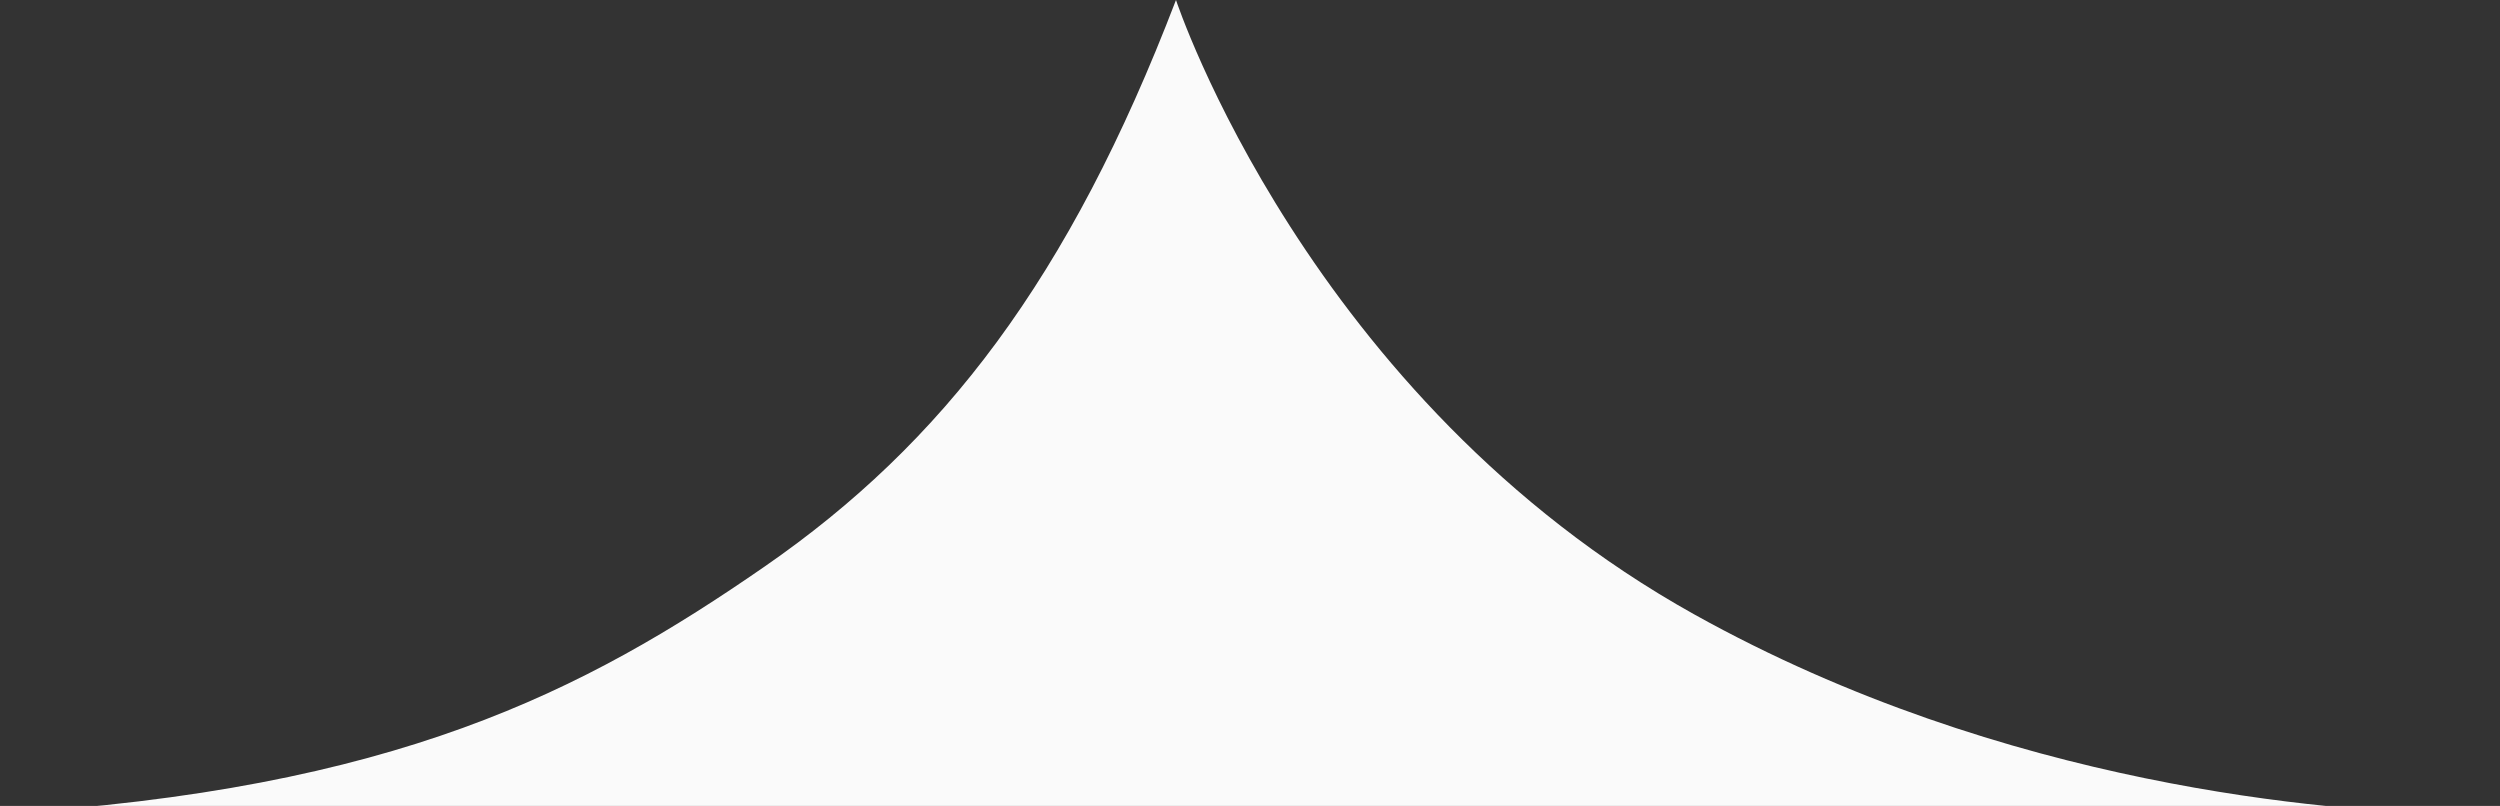 <svg xmlns="http://www.w3.org/2000/svg" width="152" height="49" viewBox="0 0 152 49" fill="none"><rect x="0" y="0" width="152" height="49" fill="#333333" stroke="none"/><path id="Rectangle 1" d="M151.5 49.476C151.5 49.476 150.563 49.512 148.882 49.476H0C24 48.02 35.522 42.035 46.5 34.439C57.311 26.958 65 16.977 71.5 0C71.5 0 79.5 24.253 103 37.349C121.952 47.911 141.879 49.324 148.882 49.476H151.5Z" fill="#FAFAFA"></path></svg>